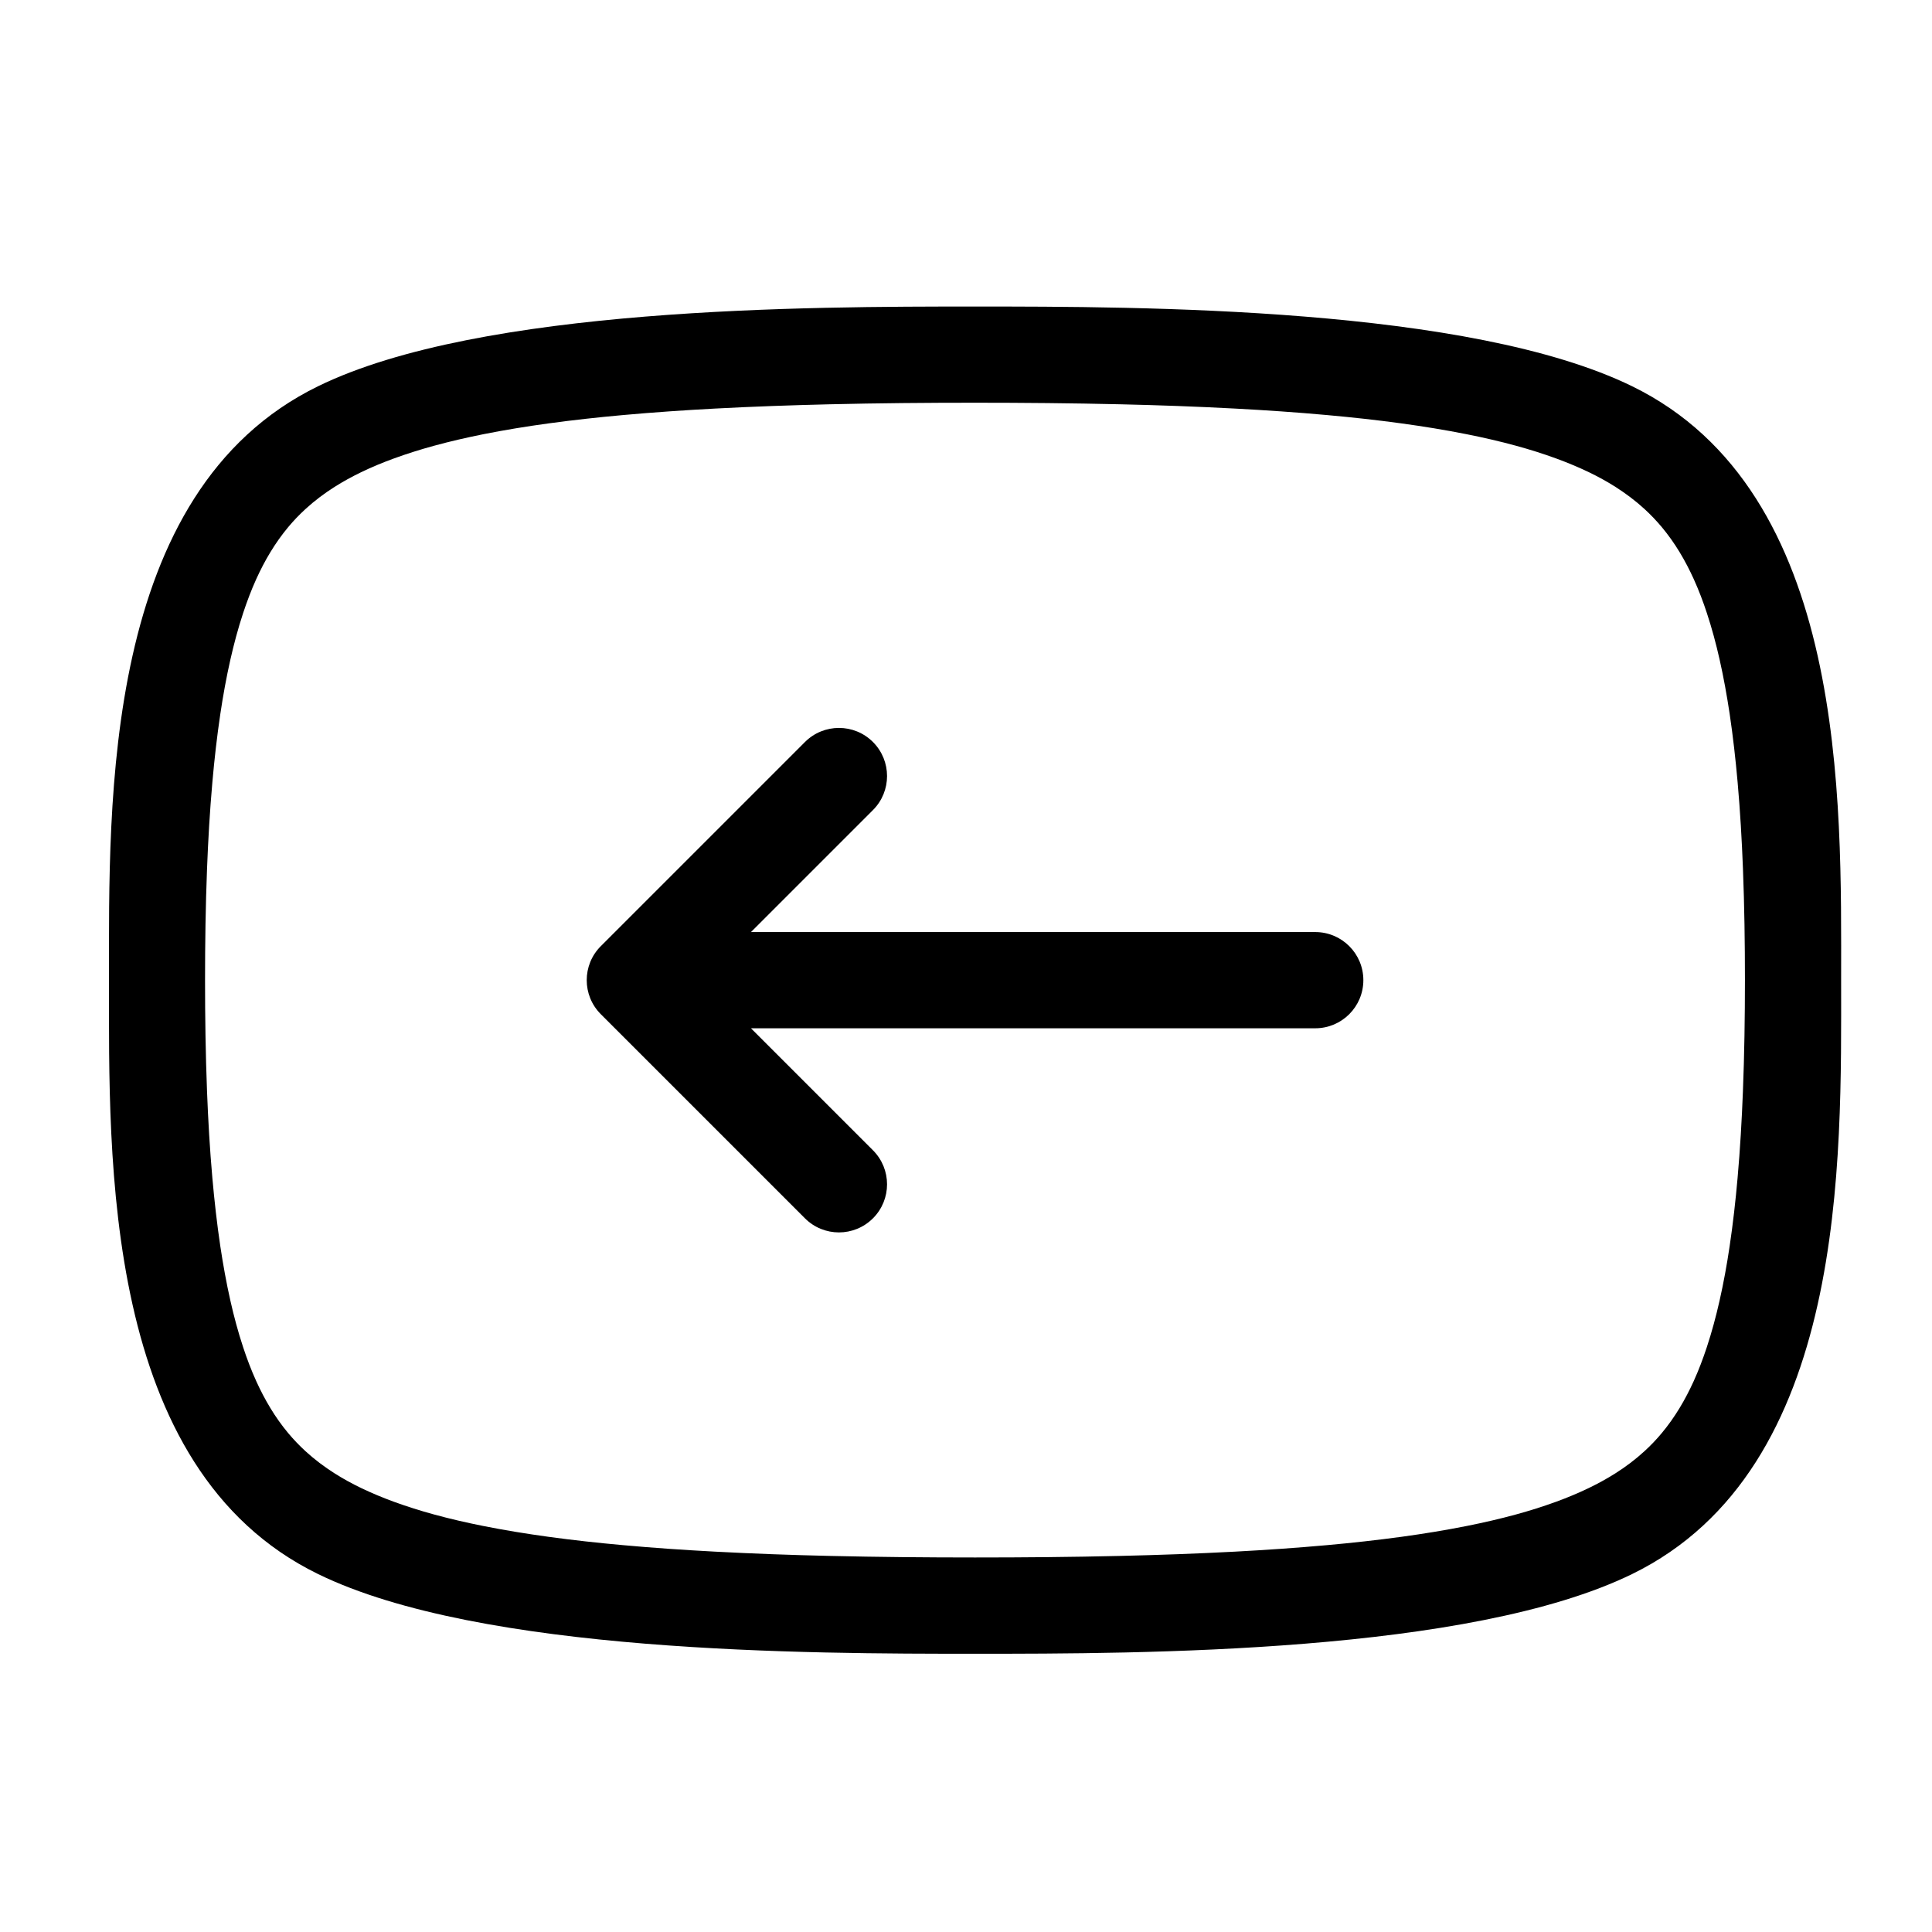 <?xml version="1.0" encoding="UTF-8"?>
<!-- Uploaded to: SVG Repo, www.svgrepo.com, Generator: SVG Repo Mixer Tools -->
<svg fill="#000000" width="800px" height="800px" version="1.1" viewBox="144 144 512 512" xmlns="http://www.w3.org/2000/svg">
 <g>
  <path d="m576.53 246.36c-43.129-21.062-130.14-21.125-174.12-21.125-43.977 0-130.97 0.062-174.1 21.113-57.266 27.957-55.422 110.01-55.422 157.4s-1.844 129.43 55.402 157.39c43.129 21.062 130.14 21.125 174.12 21.125 43.977 0 130.97-0.062 174.1-21.113 57.262-27.953 55.41-110 55.41-157.39 0.008-47.398 1.852-129.45-55.391-157.4zm29.363 186.83c-0.297 7.664-0.738 15.32-1.414 22.961-0.531 6.062-1.215 12.117-2.113 18.145-0.719 4.84-1.594 9.664-2.672 14.43-0.938 4.137-2.035 8.242-3.363 12.27-1.008 3.051-2.141 6.055-3.465 8.98-1.117 2.457-2.356 4.859-3.762 7.172-1.414 2.32-2.977 4.551-4.715 6.629-1.422 1.711-2.961 3.32-4.598 4.812-2.383 2.188-4.977 4.137-7.711 5.867-2.258 1.43-4.617 2.719-7.016 3.879-2.816 1.359-5.711 2.562-8.645 3.633-3.5 1.277-7.055 2.394-10.645 3.375-4.309 1.18-8.672 2.176-13.055 3.051-5.731 1.141-11.496 2.078-17.293 2.871-6.578 0.898-13.172 1.621-19.785 2.215-8.105 0.73-16.23 1.285-24.363 1.719-10.113 0.539-20.234 0.891-30.363 1.133-12.84 0.305-25.684 0.414-38.531 0.414-12.848 0-25.695-0.117-38.531-0.414-10.121-0.234-20.242-0.594-30.363-1.133-8.133-0.434-16.246-0.98-24.363-1.719-6.613-0.594-13.207-1.312-19.785-2.215-5.785-0.793-11.562-1.727-17.293-2.871-4.383-0.871-8.746-1.871-13.055-3.051-3.59-0.98-7.144-2.098-10.645-3.375-2.941-1.078-5.828-2.277-8.656-3.633-2.41-1.16-4.758-2.445-7.016-3.879-2.734-1.738-5.324-3.68-7.711-5.867-1.637-1.504-3.176-3.113-4.598-4.812-1.738-2.086-3.312-4.309-4.715-6.629-1.402-2.312-2.644-4.707-3.762-7.172-1.324-2.926-2.465-5.93-3.465-8.98-1.332-4.031-2.43-8.133-3.363-12.27-1.078-4.777-1.941-9.59-2.672-14.43-0.898-6.019-1.574-12.074-2.113-18.145-0.676-7.637-1.117-15.293-1.414-22.961-0.379-9.805-0.523-19.629-0.523-29.445s0.145-19.641 0.523-29.445c0.297-7.664 0.738-15.32 1.414-22.961 0.531-6.062 1.215-12.117 2.113-18.145 0.719-4.84 1.594-9.664 2.672-14.43 0.938-4.137 2.035-8.242 3.363-12.27 1.008-3.051 2.141-6.055 3.465-8.988 1.117-2.457 2.356-4.859 3.762-7.172 1.414-2.32 2.977-4.551 4.715-6.629 1.422-1.711 2.961-3.312 4.598-4.812 2.383-2.188 4.977-4.137 7.711-5.867 2.258-1.43 4.617-2.719 7.016-3.879 2.816-1.359 5.711-2.562 8.656-3.633 3.492-1.277 7.055-2.394 10.645-3.375 4.309-1.18 8.672-2.176 13.055-3.059 5.731-1.141 11.496-2.078 17.293-2.871 6.578-0.898 13.172-1.621 19.785-2.215 8.105-0.73 16.23-1.285 24.363-1.719 10.113-0.539 20.234-0.891 30.363-1.133 12.848-0.305 25.695-0.414 38.531-0.414 12.848 0 25.695 0.117 38.531 0.414 10.121 0.234 20.25 0.594 30.363 1.133 8.133 0.434 16.246 0.98 24.363 1.719 6.613 0.594 13.207 1.312 19.785 2.215 5.785 0.793 11.562 1.727 17.293 2.871 4.383 0.871 8.746 1.871 13.055 3.051 3.59 0.98 7.144 2.098 10.645 3.375 2.941 1.078 5.828 2.277 8.656 3.633 2.41 1.16 4.758 2.445 7.016 3.879 2.727 1.738 5.324 3.68 7.711 5.867 1.637 1.504 3.176 3.113 4.598 4.812 1.738 2.086 3.312 4.309 4.715 6.629 1.402 2.312 2.644 4.707 3.762 7.172 1.324 2.926 2.465 5.93 3.465 8.98 1.332 4.031 2.43 8.133 3.363 12.27 1.078 4.777 1.941 9.59 2.672 14.43 0.898 6.019 1.574 12.074 2.113 18.145 0.676 7.637 1.117 15.293 1.414 22.961 0.379 9.816 0.523 19.629 0.523 29.445-0.004 9.84-0.148 19.656-0.535 29.461z"/>
  <path d="m303.22 412.77c-4.977-4.977-4.977-13.055 0-18.027l54.098-54.098c4.977-4.984 13.055-4.984 18.027 0 4.977 4.977 4.977 13.055 0 18.027-10.777 10.777-21.555 21.555-32.332 32.332h149.54c7.043 0 12.75 5.711 12.75 12.75 0 7.043-5.711 12.75-12.75 12.75h-149.54c10.777 10.777 21.555 21.555 32.332 32.332 4.977 4.984 4.977 13.055 0 18.027-4.984 4.984-13.055 4.984-18.027 0-18.031-18.035-36.059-36.062-54.098-54.094-4.977-4.977-4.977-13.055 0-18.027-4.977 4.973-4.977 13.043 0 18.027z"/>
 </g>
</svg>